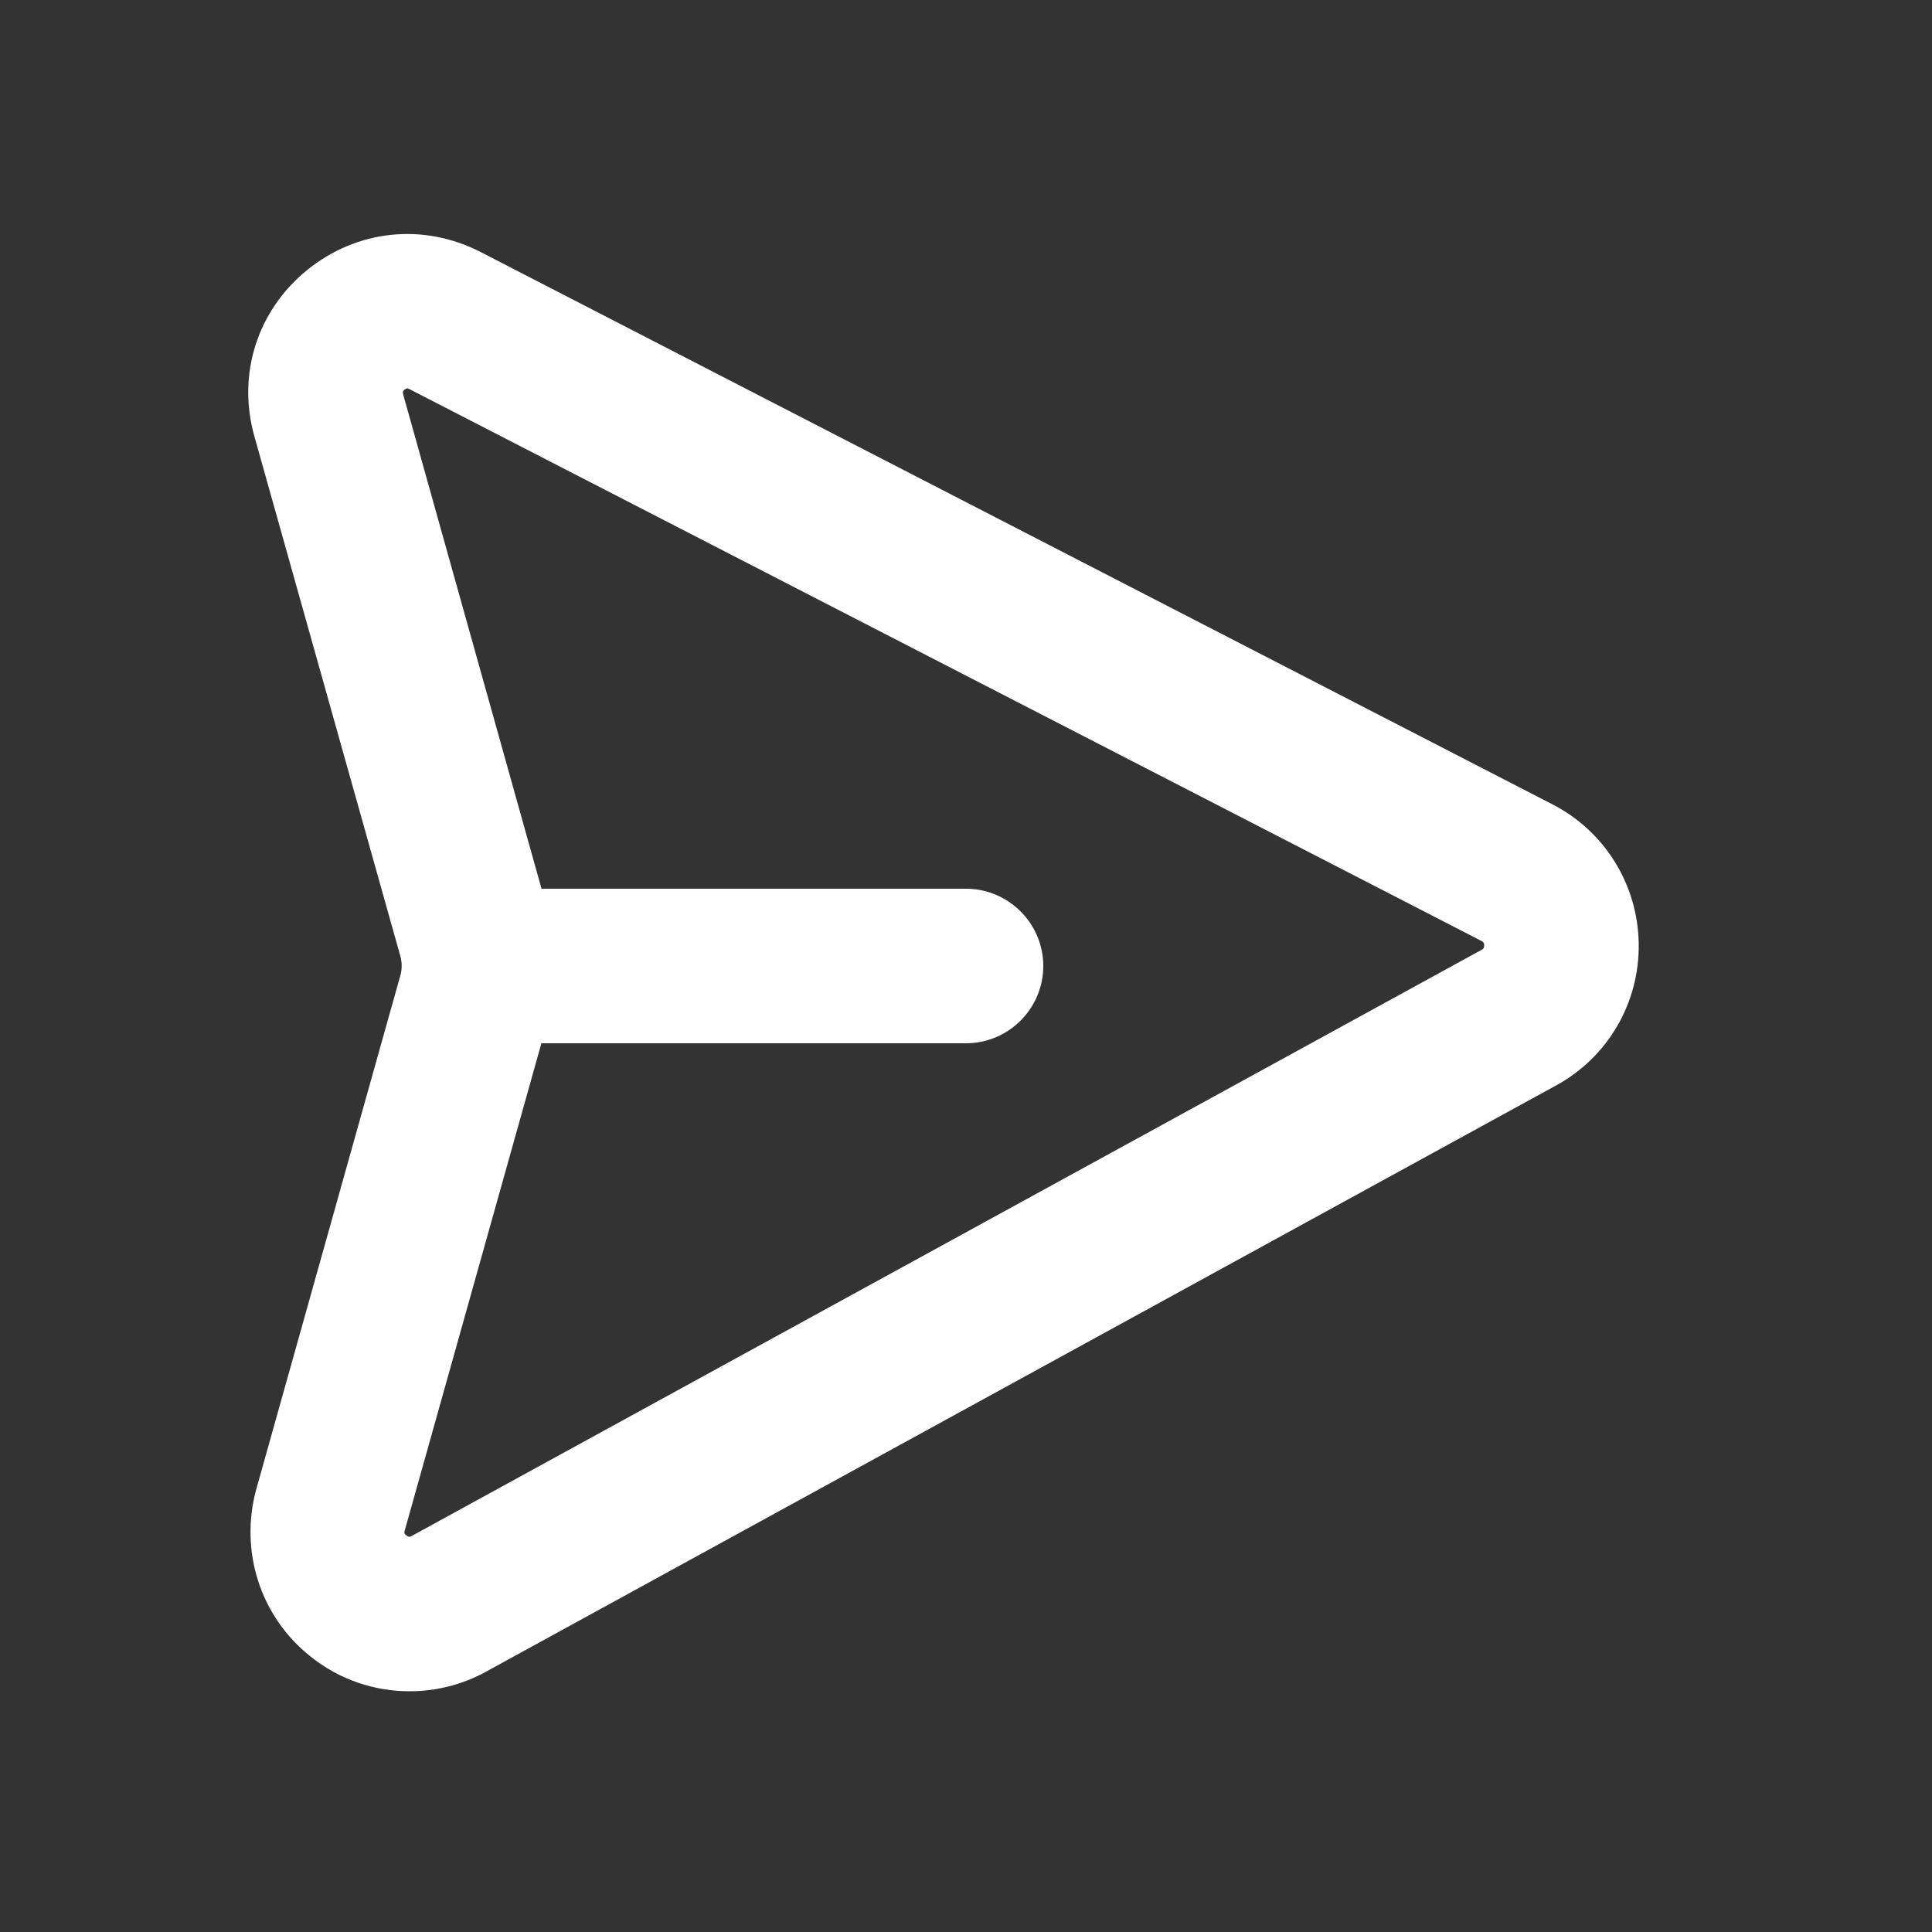 <?xml version="1.0" encoding="utf-8"?>
<!-- Generator: Adobe Illustrator 28.3.0, SVG Export Plug-In . SVG Version: 6.00 Build 0)  -->
<svg version="1.1" id="Capa_1" xmlns="http://www.w3.org/2000/svg" xmlns:xlink="http://www.w3.org/1999/xlink" x="0px" y="0px"
	 viewBox="0 0 500 500" style="enable-background:new 0 0 500 500;" xml:space="preserve">
<rect x="0" y="0" width="500" height="500" fill="#333333" stroke="none"/>
<style type="text/css">
	.st0{fill:#FFFFFF;stroke:#FFFFFF;stroke-width:8;stroke-miterlimit:10;}
</style>
<g>
	<path class="st0" d="M106,433.7c-8.2,0-16.4-2.7-23.1-8.1c-11.8-9.3-16.7-24.7-12.7-39.2l37.3-133c0.6-2.2,0.6-4.6,0-6.9
		L69.7,111.9C65.6,97.4,70.3,82.5,82,73c11.7-9.5,27.2-11.1,40.6-4.2l277.3,142.9c12.3,6.3,20,18.8,20.2,32.6
		c0.2,13.8-7.2,26.5-19.3,33.1L123.9,429.1C118.3,432.2,112.1,433.7,106,433.7z M105.5,96.5c-1.5,0-2.6,0.7-3.3,1.2
		c-1,0.8-2.5,2.6-1.7,5.5l37.7,134.7c2.2,7.9,2.2,16.2,0,24.1l-37.3,133c-0.8,2.8,0.5,4.5,1.8,5.5c1.2,1,3.3,1.9,5.8,0.5
		l276.9-151.7c2.4-1.3,2.7-3.5,2.7-4.7c0-1.2-0.4-3.3-2.8-4.6L107.9,97.2C107,96.7,106.2,96.5,105.5,96.5z"/>
</g>
<g>
	<path class="st0" d="M250,266H132.4c-8.8,0-16-7.2-16-16c0-8.8,7.2-16,16-16H250c8.8,0,16,7.2,16,16C266,258.8,258.8,266,250,266z"
		/>
</g>
</svg>
